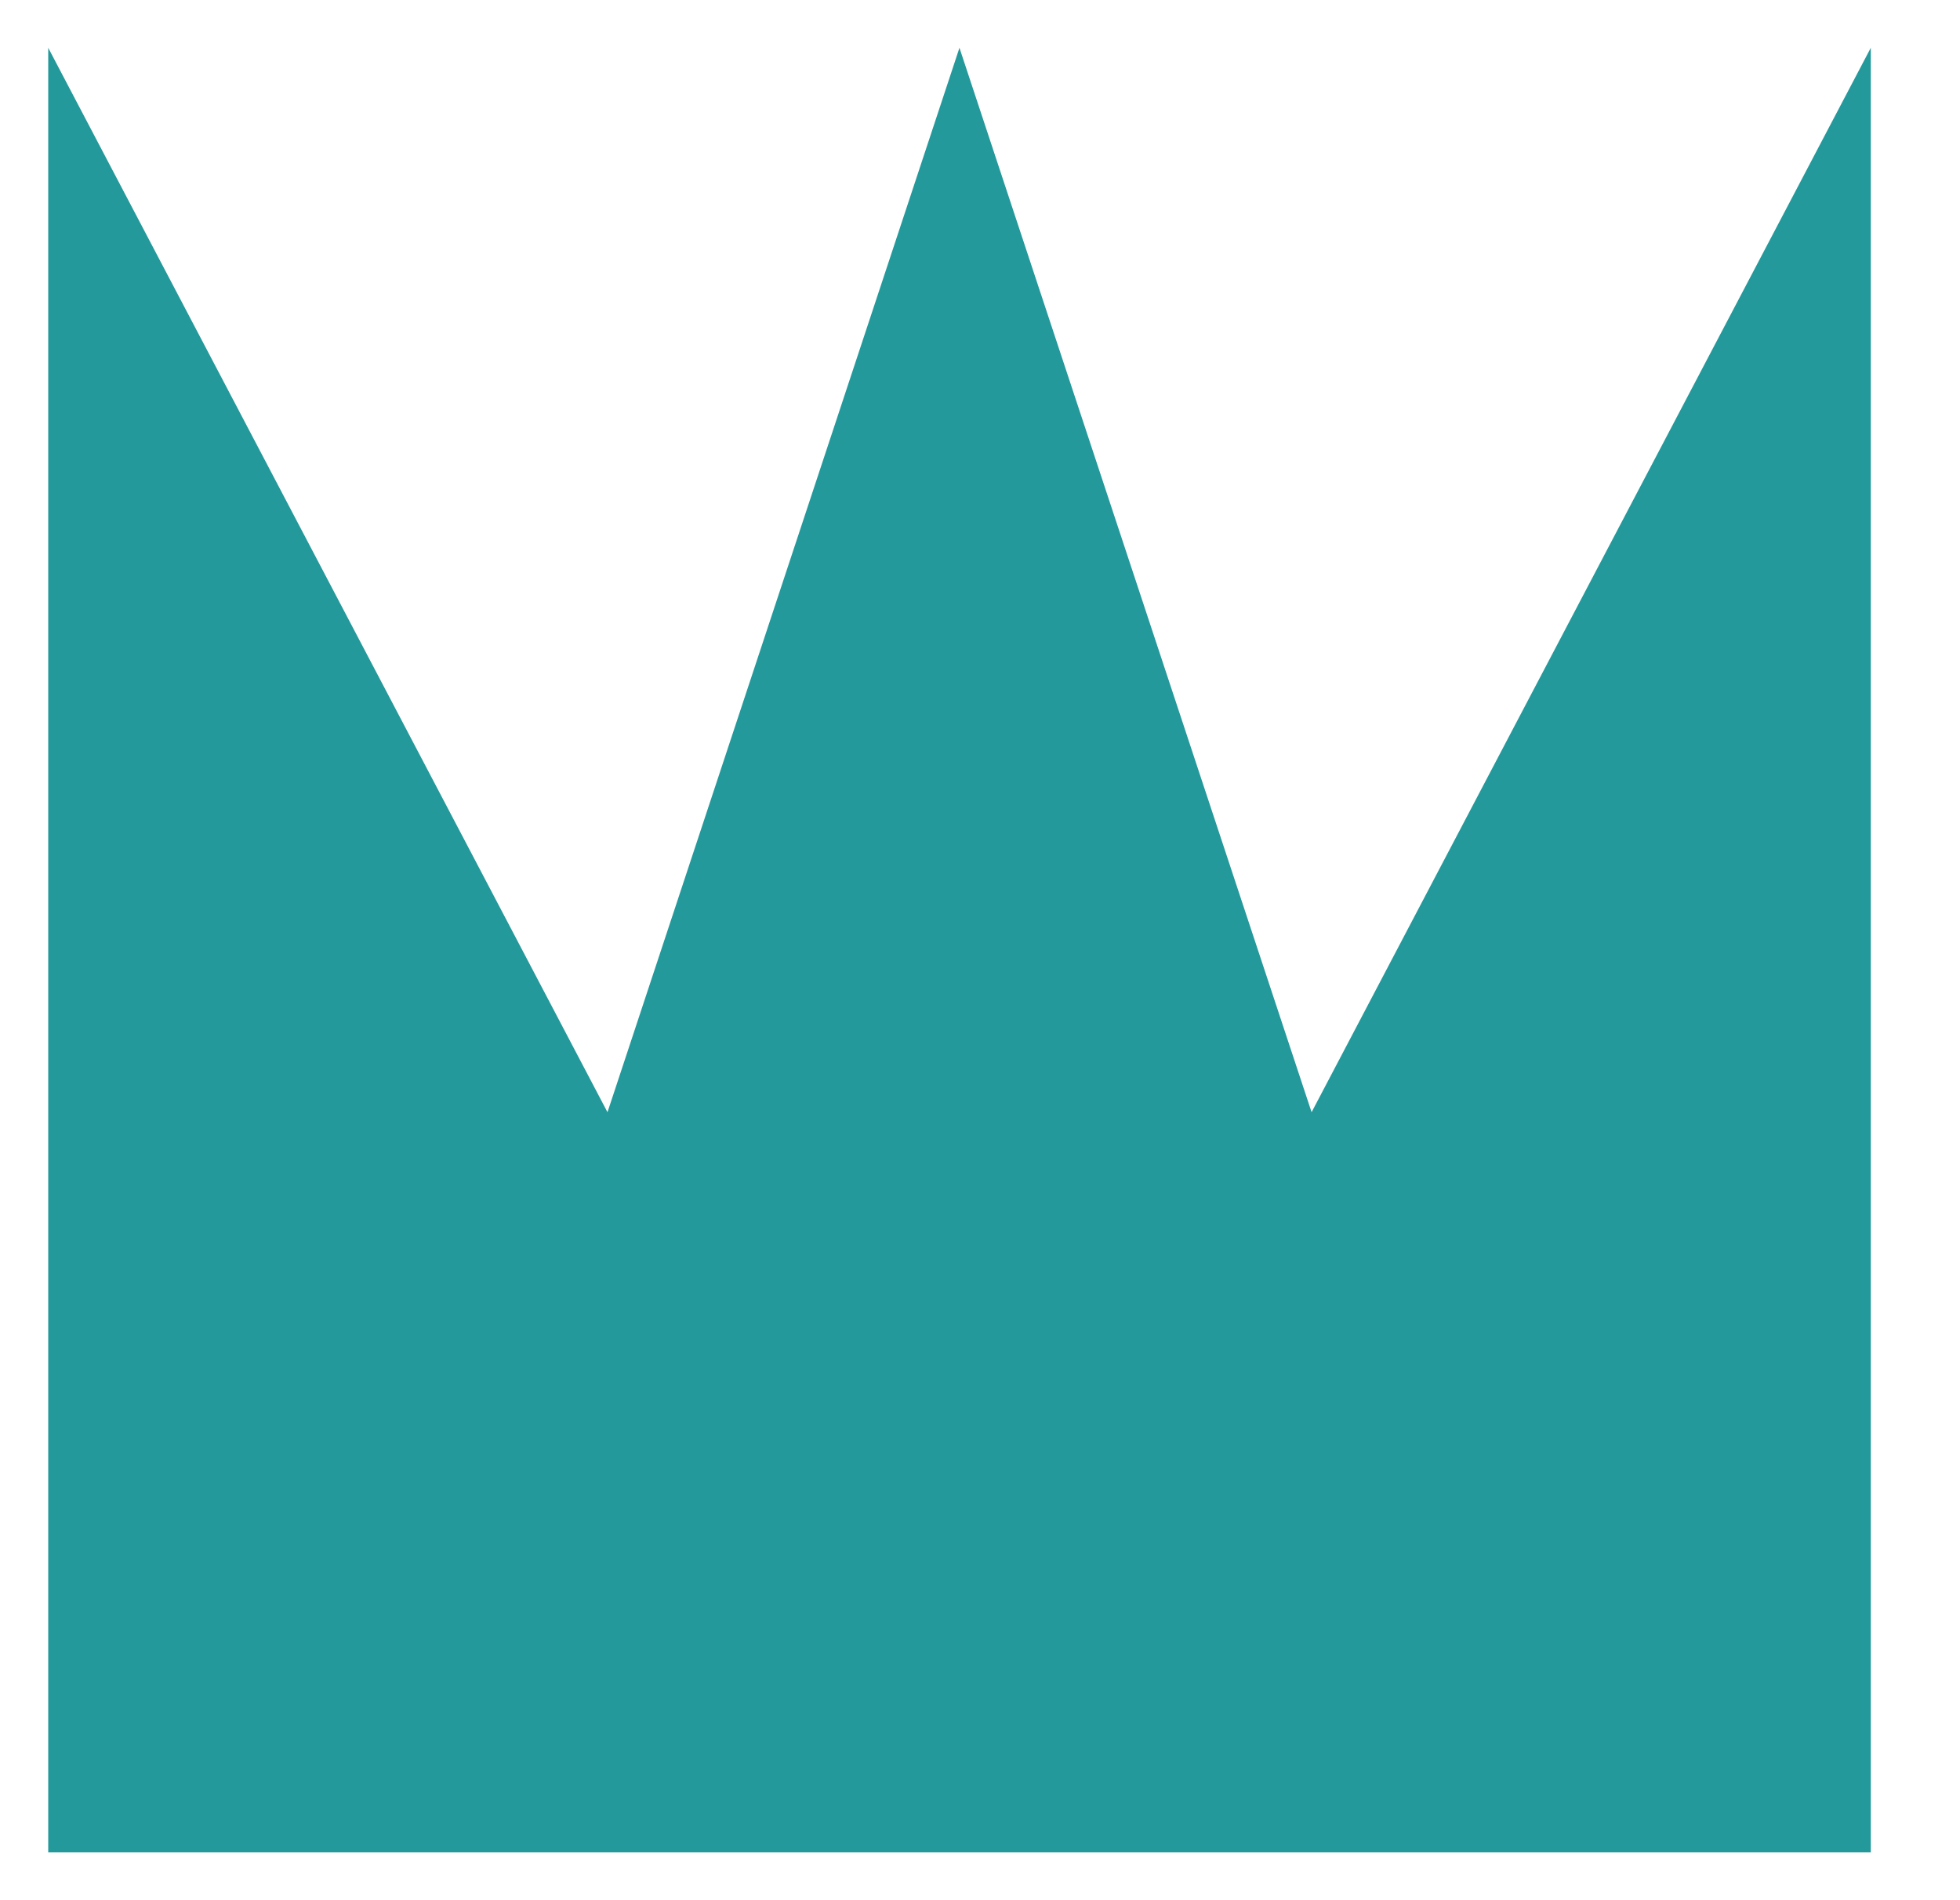 <svg width="33" height="32" viewBox="0 0 33 32" fill="none" xmlns="http://www.w3.org/2000/svg">
<path d="M31.498 0.805L22.083 18.73L16.154 0.805L10.228 18.73L0.812 0.805V31.195H31.498V0.805Z" fill="#23999B"/>
</svg>
